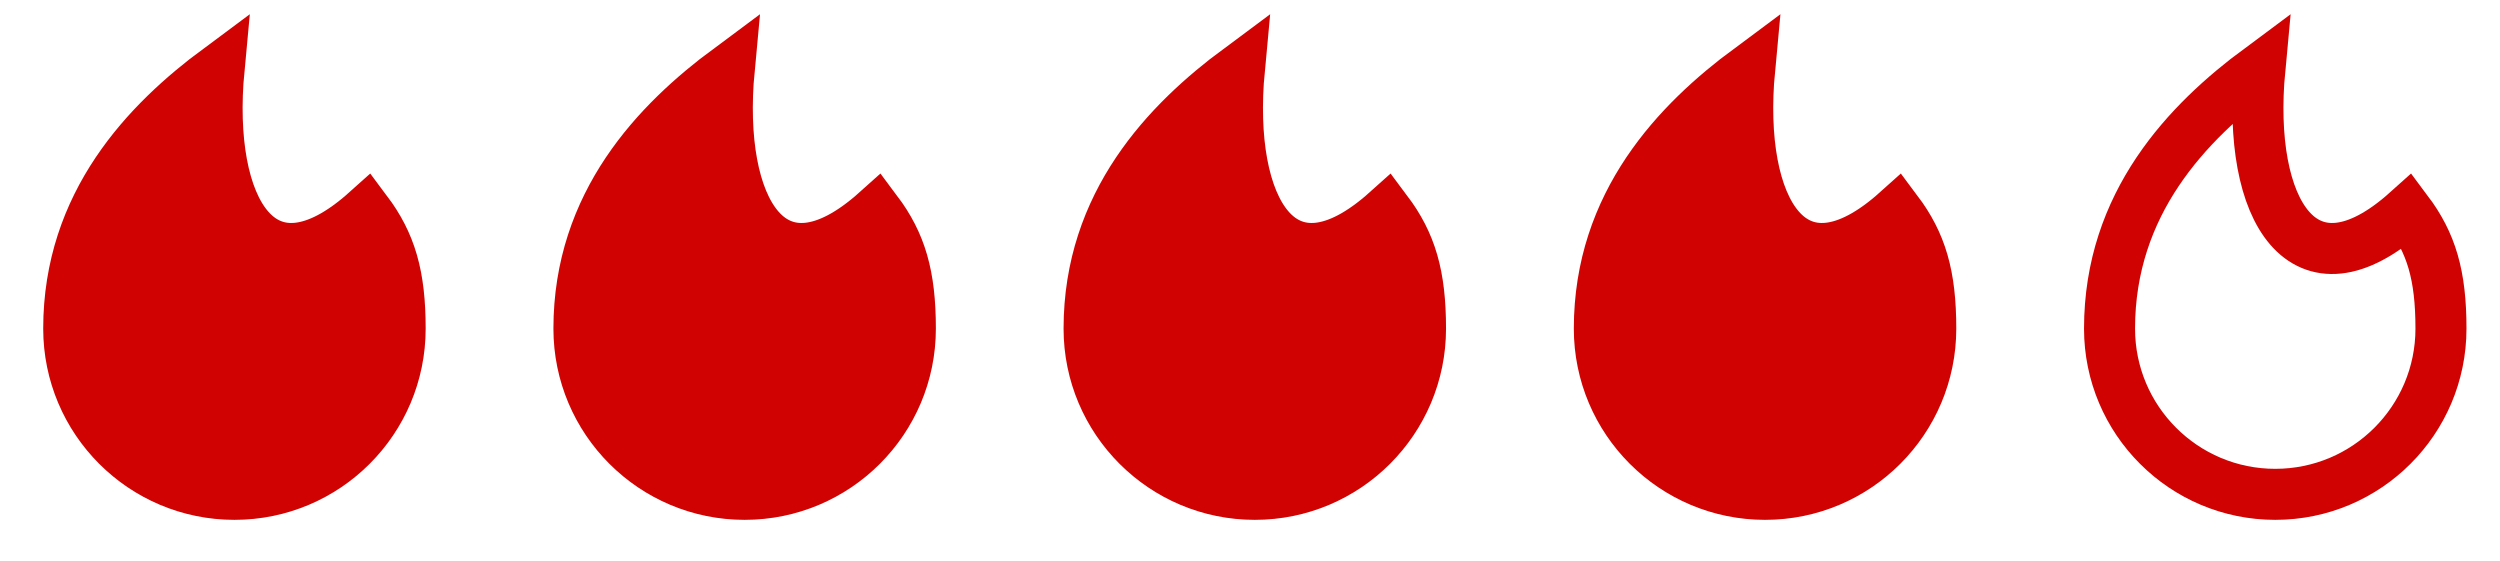 <svg width="49" height="11" viewBox="0 0 49 11" fill="none" xmlns="http://www.w3.org/2000/svg">
<path d="M4.595 9.689C6.389 9.689 7.843 8.235 7.843 6.441C7.843 5.393 7.655 4.766 7.184 4.138C5.144 5.968 4.031 4.12 4.293 1.348C2.881 2.394 1.347 3.981 1.347 6.441C1.347 8.235 2.801 9.689 4.595 9.689Z" fill="#D00202" stroke="#D00202"/>
<path d="M14.595 9.689C16.389 9.689 17.843 8.235 17.843 6.441C17.843 5.393 17.655 4.766 17.184 4.138C15.145 5.968 14.031 4.12 14.293 1.348C12.881 2.394 11.347 3.981 11.347 6.441C11.347 8.235 12.801 9.689 14.595 9.689Z" fill="#D00202" stroke="#D00202"/>
<path d="M24.594 9.689C26.388 9.689 27.842 8.235 27.842 6.441C27.842 5.393 27.654 4.766 27.183 4.138C25.143 5.968 24.03 4.12 24.292 1.348C22.88 2.394 21.346 3.981 21.346 6.441C21.346 8.235 22.8 9.689 24.594 9.689Z" fill="#D00202" stroke="#D00202"/>
<path d="M34.595 9.689C36.389 9.689 37.843 8.235 37.843 6.441C37.843 5.393 37.655 4.766 37.184 4.138C35.145 5.968 34.031 4.12 34.293 1.348C32.881 2.394 31.347 3.981 31.347 6.441C31.347 8.235 32.801 9.689 34.595 9.689Z" fill="#D00202" stroke="#D00202"/>
<path d="M44.595 9.689C46.389 9.689 47.843 8.235 47.843 6.441C47.843 5.393 47.655 4.766 47.184 4.138C45.145 5.968 44.031 4.12 44.293 1.348C42.881 2.394 41.347 3.981 41.347 6.441C41.347 8.235 42.801 9.689 44.595 9.689Z" stroke="#D00202"/>
</svg>
